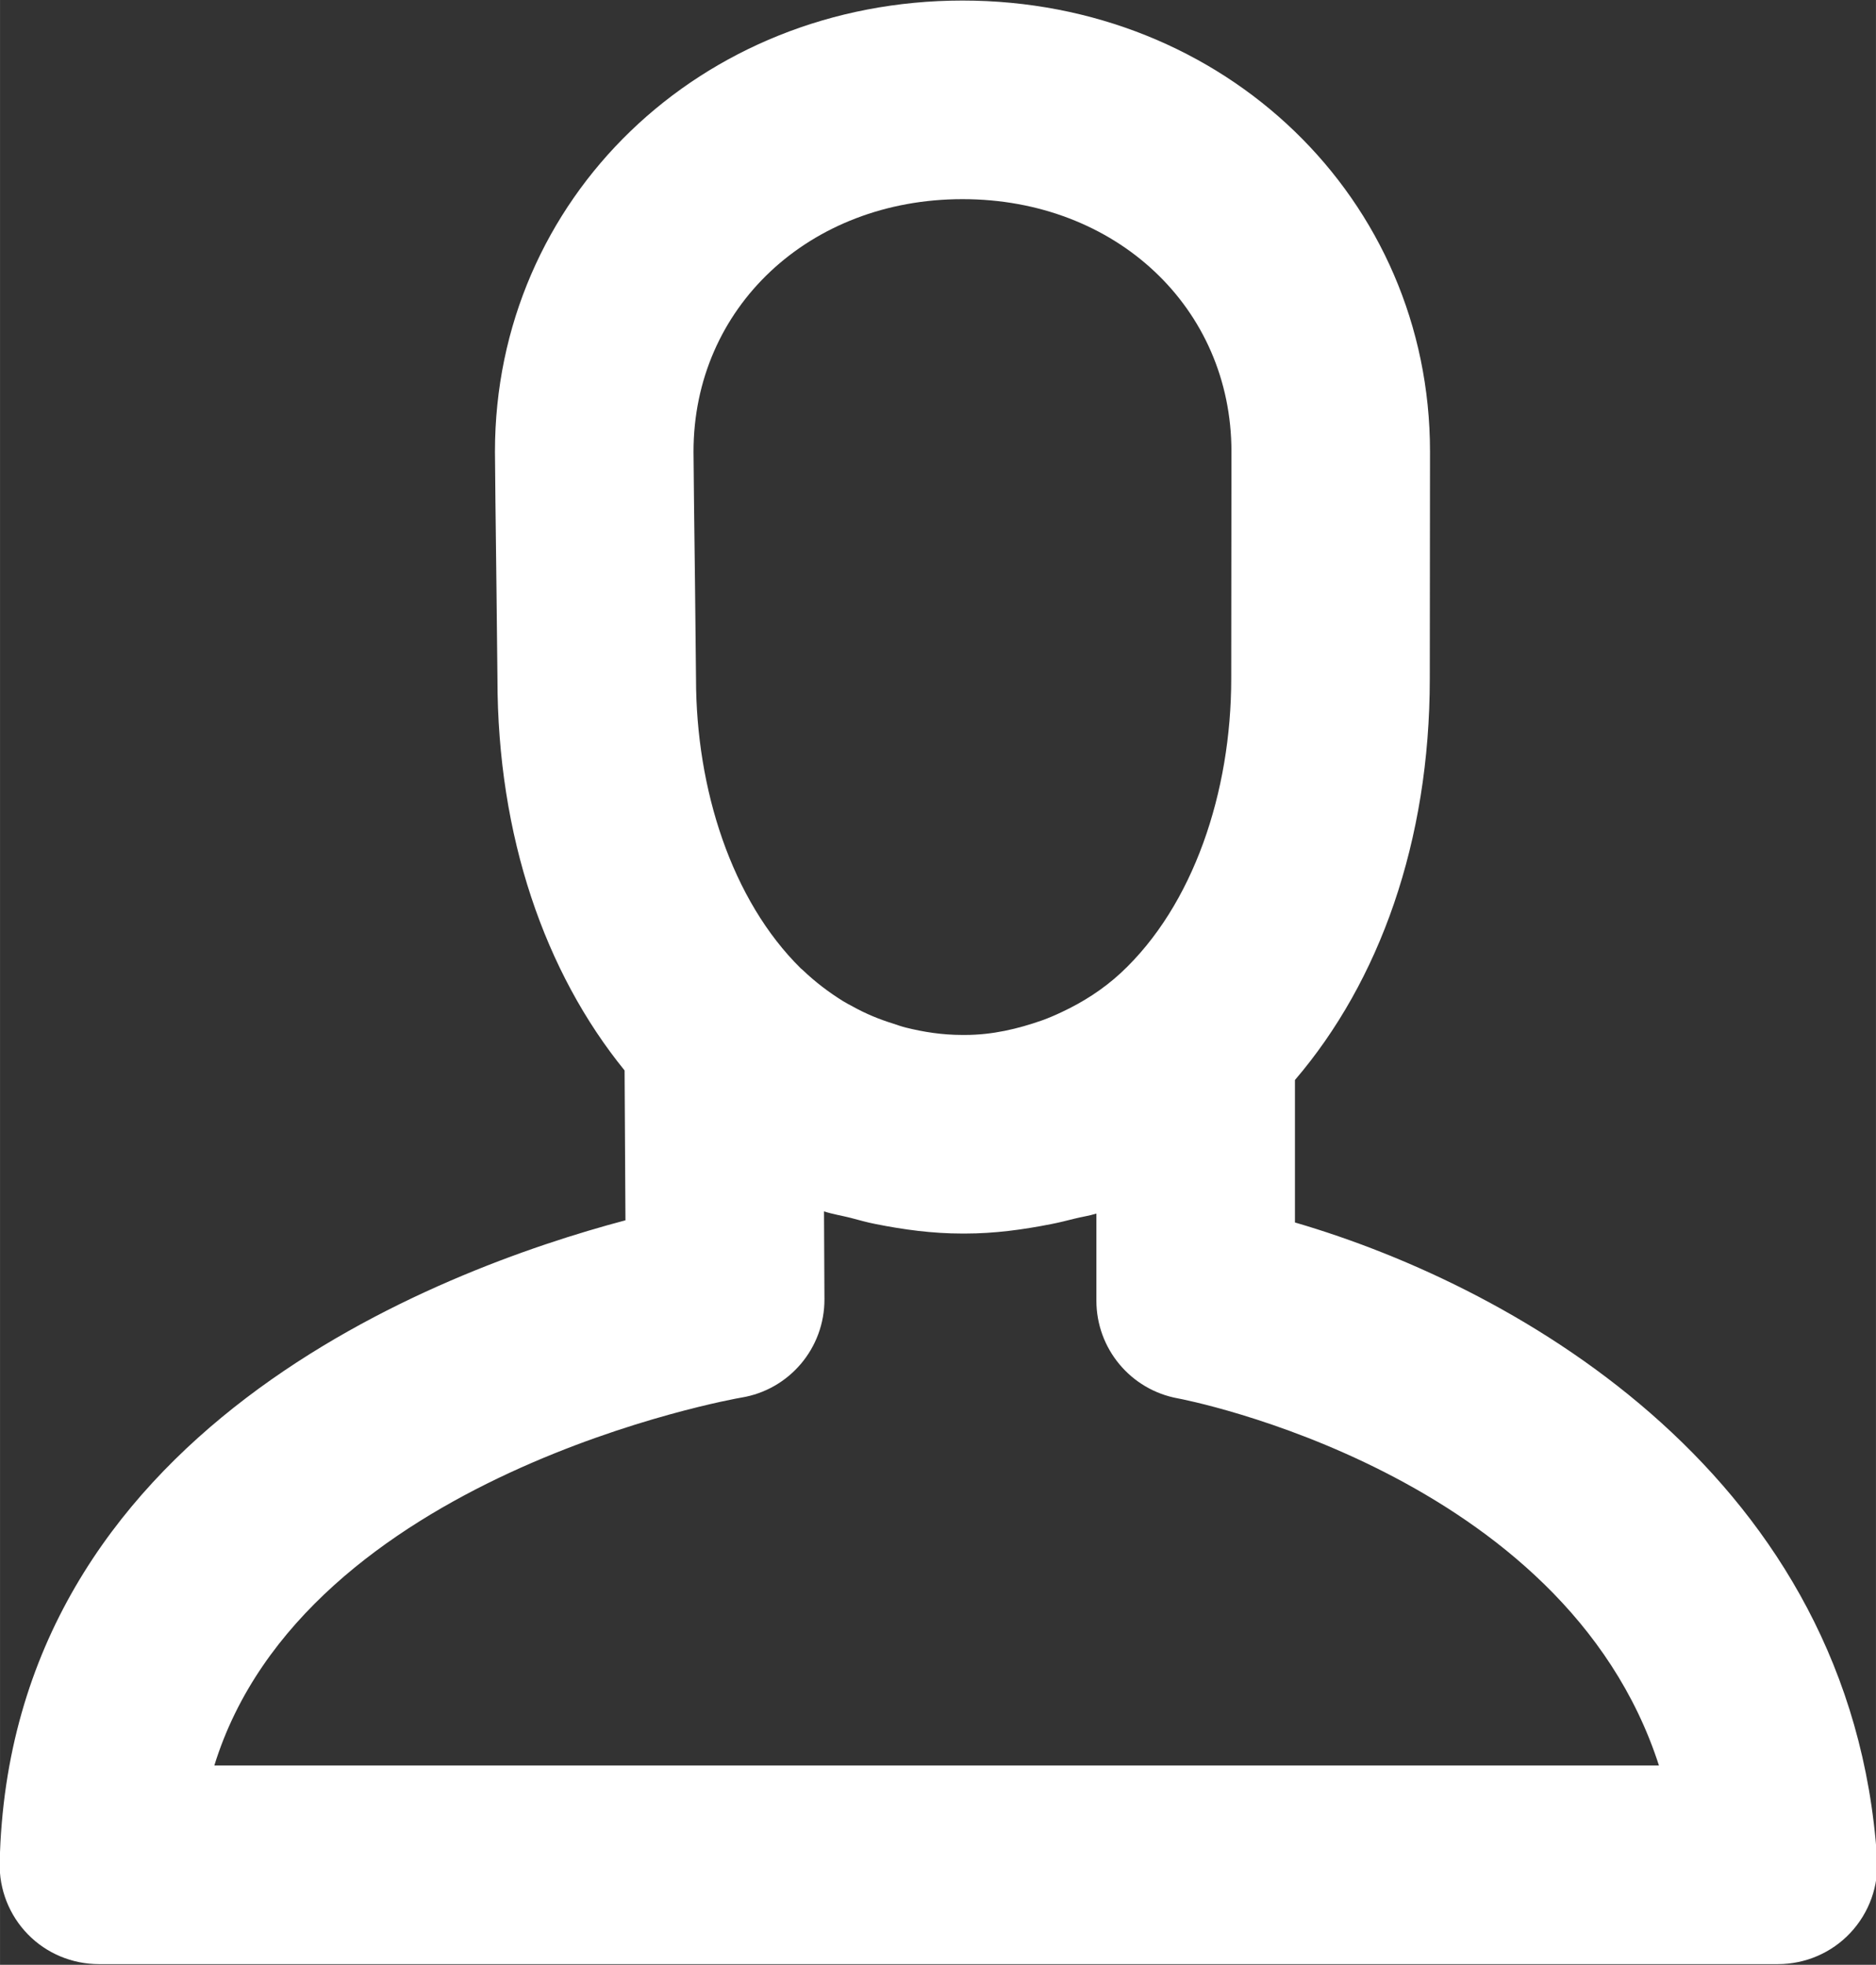 <svg xmlns="http://www.w3.org/2000/svg" xmlns:xlink="http://www.w3.org/1999/xlink" preserveAspectRatio="xMidYMid" width="30.012" height="31.425" viewBox="0 0 17.28 18.094">
  <rect x="0" y="0" width="17.28" height="18.094" fill="#333333" stroke="none"/>
  <defs>
    <style>
      .cls-1 {
        fill: #fff;
        fill-rule: evenodd;
      }
    </style>
  </defs>
  <path d="M17.290,17.114 C17.307,17.366 17.218,17.614 17.045,17.799 C16.872,17.984 16.630,18.088 16.377,18.088 L0.911,18.088 C0.665,18.088 0.429,17.990 0.257,17.814 C0.085,17.638 -0.009,17.400 -0.003,17.154 C0.083,13.173 4.045,11.693 5.761,11.238 L5.753,9.858 C5.019,8.954 4.582,7.702 4.582,6.250 C4.582,6.205 4.578,5.837 4.573,5.422 C4.566,4.872 4.559,4.243 4.559,4.159 C4.559,1.830 6.451,0.005 8.866,0.005 C11.280,0.005 13.172,1.830 13.172,4.159 L13.170,6.250 C13.170,7.750 12.706,9.037 11.928,9.946 L11.928,11.258 C14.011,11.865 17.058,13.620 17.290,17.114 ZM8.866,1.834 C7.453,1.834 6.388,2.834 6.388,4.159 C6.388,4.242 6.395,4.860 6.402,5.401 C6.407,5.830 6.411,6.211 6.411,6.250 C6.411,7.267 6.739,8.290 7.376,8.918 C7.383,8.924 7.390,8.929 7.397,8.936 C7.510,9.044 7.634,9.138 7.766,9.220 C7.796,9.238 7.827,9.255 7.858,9.271 C7.973,9.335 8.096,9.386 8.225,9.426 C8.264,9.439 8.303,9.453 8.343,9.463 C8.507,9.504 8.679,9.531 8.864,9.531 L8.889,9.531 C9.142,9.531 9.375,9.475 9.598,9.397 C9.662,9.374 9.724,9.347 9.785,9.318 C9.976,9.228 10.158,9.113 10.323,8.961 C10.993,8.339 11.341,7.293 11.341,6.250 L11.343,4.159 C11.343,2.834 10.278,1.834 8.866,1.834 ZM9.682,11.273 C9.424,11.324 9.161,11.360 8.889,11.360 L8.864,11.360 C8.589,11.360 8.323,11.324 8.063,11.272 C7.986,11.257 7.912,11.236 7.837,11.216 C7.755,11.195 7.670,11.182 7.590,11.156 L7.594,11.964 C7.596,12.414 7.271,12.799 6.827,12.871 C6.784,12.878 2.802,13.579 1.974,16.259 L15.281,16.259 C14.409,13.556 10.890,12.885 10.850,12.878 C10.415,12.799 10.099,12.420 10.099,11.978 L10.099,11.176 C10.033,11.197 9.963,11.206 9.897,11.223 C9.825,11.241 9.755,11.259 9.682,11.273 Z" class="cls-1"/>
</svg>
